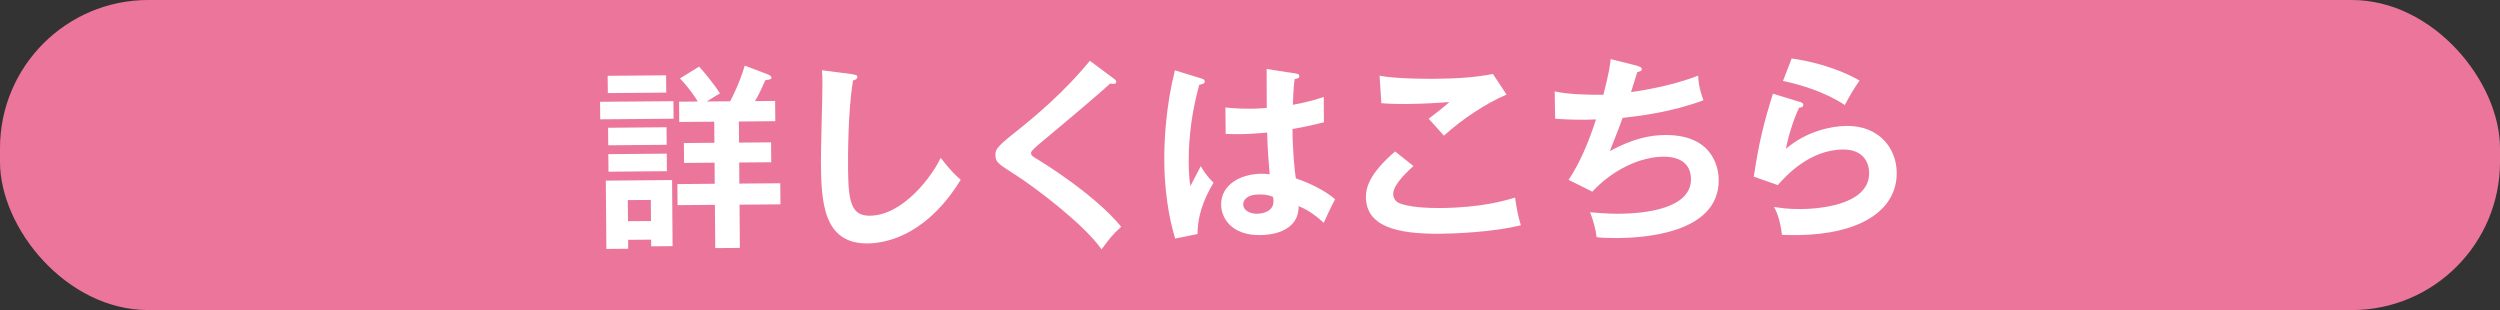 <?xml version="1.0" encoding="UTF-8"?><svg id="_レイヤー_2" xmlns="http://www.w3.org/2000/svg" viewBox="0 0 296.47 36.77"><rect x="0" y="0" width="296.47" height="36.77" fill="#333333" stroke="none"/><defs><style>.cls-1{fill:#ec759c;}.cls-2{fill:#fff;}</style></defs><g id="_トンボ"><rect class="cls-1" y="0" width="296.47" height="36.77" rx="17.58" ry="17.58"/><path class="cls-2" d="m79.86,12l.02,2.08-8.7.07-.02-2.08,8.7-.07Zm-5.37,16.45v1.05s-2.58.02-2.58.02l-.07-8.1,7.86-.07.06,7.84-2.54.02v-.79s-2.74.02-2.74.02Zm4.5-19.52l.02,2.05-6.93.06-.02-2.05,6.93-.06Zm.05,6.16l.02,2.08-6.93.06-.02-2.08,6.93-.06Zm.03,3.13l.02,2.08-6.93.06-.02-2.08,6.93-.06Zm-1.87,7.99l-.02-2.5-2.73.02.02,2.5,2.73-.02Zm9.38-14.19c.3-.56,1.15-2.25,1.74-4.24l2.76,1.05c.07.02.4.16.4.37,0,.21-.16.23-.72.31-.37.84-.71,1.59-1.22,2.48l2.38-.02.02,2.4-4.32.04.02,2.5,3.8-.03.02,2.36-3.8.03.02,2.5,4.85-.04.02,2.5-4.85.04.04,5.13-2.92.02-.04-5.13-4.43.04-.02-2.5,4.43-.04-.02-2.5-3.62.03-.02-2.36,3.62-.03-.02-2.5-4.15.03-.02-2.4,2.22-.02c-.31-.53-1.02-1.6-2.12-2.74l2.27-1.4c.59.62,1.79,2.08,2.48,3.18-.35.21-.77.43-1.56.95l2.75-.02Z"/><path class="cls-2" d="m101.13,8.83c.37.04.54.07.54.32,0,.23-.32.35-.51.4-.62,3.62-.6,9.22-.59,10.48.03,4.01.42,5.57,2.59,5.55,3.97-.03,7.45-4.8,8.39-6.86,1.23,1.58,1.88,2.18,2.38,2.59-3.75,6.14-8.29,7.53-11.04,7.56-5.3.04-5.5-4.99-5.54-9.66-.01-1.47.19-7.96.18-9.29,0-.96-.03-1.12-.06-1.59l3.67.48Z"/><path class="cls-2" d="m132.09,9.32c.14.09.28.23.28.37,0,.09-.04.26-.3.26-.07,0-.21-.02-.42-.04-.93.89-5,4.33-8.36,7.12-1,.85-1.02.99-1.02,1.13,0,.28.21.42.92.83.38.23,6.64,4.07,9.77,7.9-1.04.94-1.41,1.44-2.33,2.68-2.01-2.9-7.76-7.26-10.2-8.83-2.13-1.36-2.37-1.5-2.38-2.38,0-.51.04-.84,1.96-2.37,2.94-2.31,6.26-5.16,9.24-8.78l2.84,2.12Z"/><path class="cls-2" d="m142.59,9.35c.19.07.28.16.28.32,0,.26-.35.33-.65.38-.84,3.02-1.28,6.15-1.25,9.27.01,1.38.09,2.05.19,2.75.21-.38,1.06-2.04,1.24-2.37.19.35.59,1.05,1.51,1.97-1.17,1.92-1.93,4.05-1.89,6.08l-2.66.54c-.34-1.14-1.25-4.31-1.29-9.21-.02-2.45.2-6.53,1.26-10.74l3.25,1Zm11.17-.61c.26.04.33.16.33.3,0,.23-.32.31-.56.33-.07.54-.15,1.17-.21,3.06,2.07-.39,2.96-.7,3.66-.94l.02,3.01c-1.89.48-3.05.68-3.73.8.02,2.52.25,4.97.4,5.85,2.01.68,3.72,1.65,4.66,2.48-.35.61-1.19,2.41-1.35,2.79-1.41-1.29-2.3-1.68-2.98-1.98.03,3.2-3.56,3.44-4.59,3.44-3.38.03-4.59-2.04-4.6-3.62-.02-2.33,2.26-3.63,4.78-3.66.42,0,.7.04.98.06-.08-.91-.26-2.89-.3-4.94-1.42.13-2.61.19-3.31.19-.68,0-1.12-.01-1.61-.03l-.03-3.13c.72.06,1.54.15,2.89.14.96,0,1.59-.06,2.01-.09,0-.21-.01-4.08-.01-4.62l3.55.55Zm-4.45,14.32c-1.45.01-1.88.67-1.88,1.18,0,.65.69,1.11,1.64,1.11.16,0,1.96-.04,1.95-1.49,0-.16-.03-.33-.05-.51-.33-.14-.77-.3-1.66-.29Z"/><path class="cls-2" d="m167.62,19.69c-.35.31-2.41,2.12-2.4,3.29,0,.68.43.95.59,1.05,1.15.57,3.65.65,4.98.64,4.9-.04,7.67-.88,8.88-1.24.1.75.3,2.05.68,3.28-3.19.82-7.97,1-9.58,1.01-5.25.04-8.76-.91-8.79-4.36,0-1.05.33-2.69,3.46-5.4l2.18,1.73Zm11.04-8.47c-2.39,1-5.32,2.94-7.43,4.87-.28-.32-1.55-1.74-1.81-2.01.19-.12,1.97-1.51,2.46-1.98-1.24.1-2.96.21-5.04.23-1.73.01-2.45-.05-3.03-.09l-.21-3.26c2.1.4,6.19.37,6.65.36,2.29-.02,4.55-.13,6.79-.57l1.63,2.46Z"/><path class="cls-2" d="m194.23,7.85c.3.07.47.16.47.35,0,.23-.28.31-.53.33-.11.37-.64,2.06-.75,2.39.63-.07,4.82-.69,7.96-1.96.03.54.06,1.42.63,2.93-3.93,1.46-7.82,1.89-9.59,2.09-.11.33-.52,1.47-1.51,3.93,2.74-1.47,4.72-1.88,6.52-1.9,5.97-.05,6.38,4.24,6.39,5.31.05,6.46-9.18,6.89-12.03,6.91-1.14,0-1.87-.03-2.45-.1-.1-.91-.39-1.96-.77-2.96.75.06,1.99.19,3.52.18,3.01-.03,8.46-.61,8.44-4.11-.02-1.91-1.42-2.67-3.27-2.66-2.71.02-6.01,1.52-8.43,4.15l-2.81-1.4c1.43-2.18,2.39-4.55,3.25-7.17-1.42.08-3.41.03-4.85-.08l-.05-3.24c1.54.34,3.64.41,5.77.4.66-2.53.79-3.51.87-4.23l3.23.81Z"/><path class="cls-2" d="m213.45,12.08c.16.05.4.14.4.35,0,.3-.32.33-.49.33-.6,1.22-1.28,3.3-1.57,4.89,2.43-2.1,5.39-2.7,7.19-2.72,3.9-.03,5.92,2.68,5.95,5.53.04,4.55-4.44,7.36-11.86,7.42-.72,0-1.31-.01-1.75-.03-.13-1.07-.37-2.28-.94-3.31.72.11,1.66.27,3.22.25,1.47-.01,8.09-.28,8.06-4.29-.01-1.24-.72-2.79-3.1-2.77-4.04.03-6.88,3.25-7.73,4.22l-2.85-1c.62-4.11,1.18-6.36,2.27-9.84l3.2.98Zm-.98-5.15c1.66.24,5.07.91,8.05,2.62-.71,1.03-1.13,1.74-1.75,2.91-2.21-1.5-5.29-2.45-7.33-2.86l1.03-2.67Z"/></g></svg>